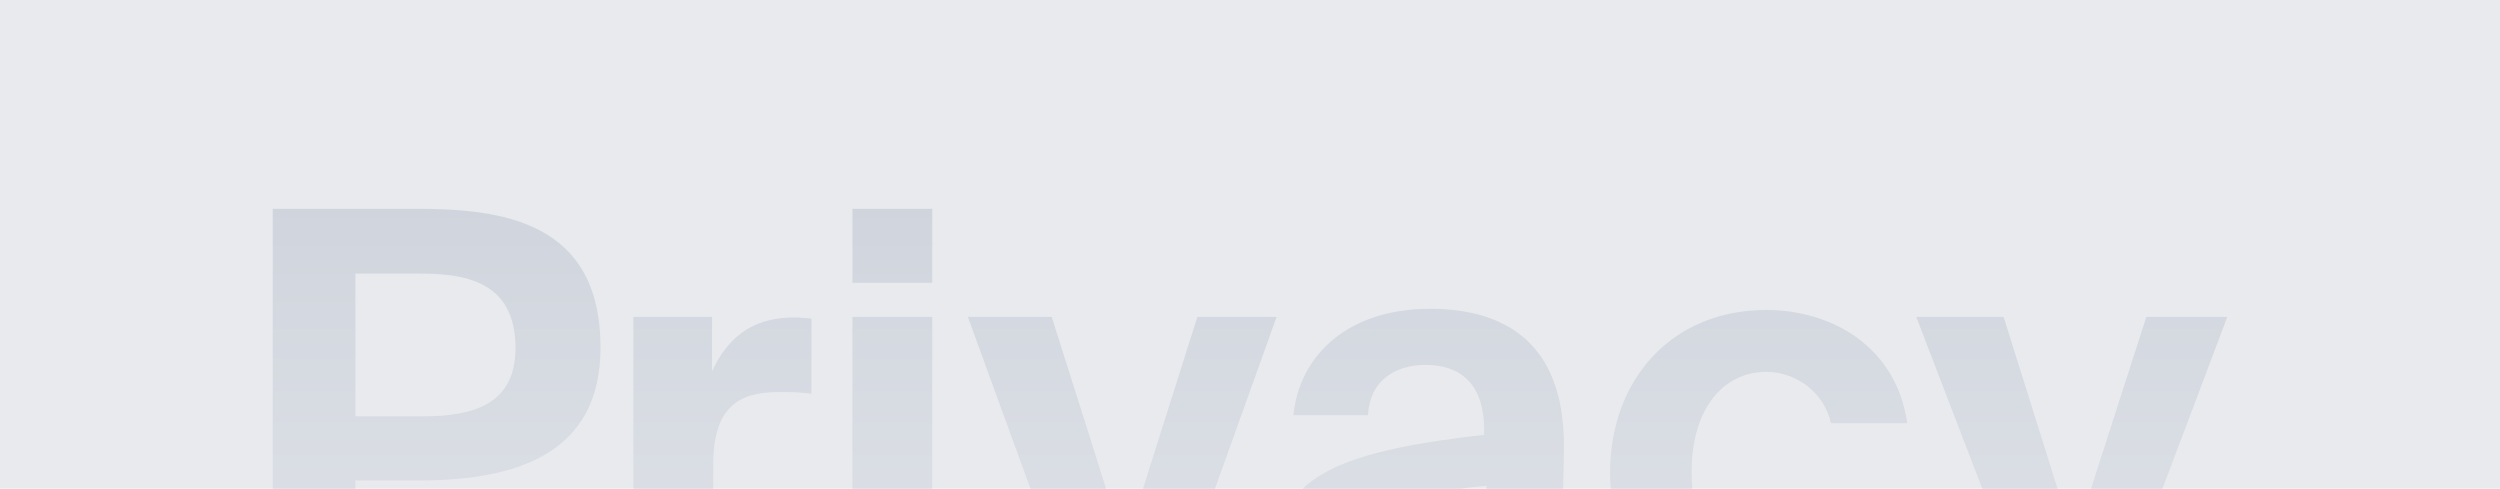 <?xml version="1.0" encoding="UTF-8"?> <svg xmlns="http://www.w3.org/2000/svg" width="1760" height="344" viewBox="0 0 1760 344" fill="none"><g clip-path="url(#clip0_950_1264)"><rect width="1760" height="344" fill="#E8EAEE"></rect><path d="M1460.16 381L1511.03 223.101H1568L1487.83 435.532C1461.78 503.494 1450.8 513.261 1396.26 513.261H1372.66V470.124H1393.82C1412.54 470.124 1420.68 470.53 1430.45 447.334L1432.89 441.229L1349.06 223.101H1410.51L1460.16 381ZM1006.58 217.403C1058.26 217.403 1100.99 240.193 1100.99 313.853C1100.99 320.365 1100.18 350.072 1100.18 369.605C1100.18 404.197 1102.21 423.731 1106.69 442.044H1055C1053.38 435.126 1052.56 425.765 1051.34 414.777C1035.47 437.567 1012.68 447.334 979.717 447.334C937.801 447.334 900.768 422.917 900.768 383.035C900.768 331.352 958.555 315.887 1044.83 306.12V302.457C1044.83 268.68 1026.52 256.878 1003.73 256.878C982.159 256.878 964.253 267.866 963.032 292.283H910.534C915.011 249.146 950.009 217.403 1006.58 217.403ZM1243.4 218.218C1289.39 218.218 1334.97 243.856 1342.7 297.981H1288.98C1284.5 276.82 1264.97 261.762 1243.4 261.762C1214.1 261.762 1190.9 286.586 1190.9 332.165C1190.9 378.151 1212.88 403.79 1243.81 403.79C1263.34 403.79 1283.28 393.616 1291.02 367.57H1344.73C1331.71 427.393 1286.54 447.334 1240.96 447.334C1175.44 447.334 1133.52 399.313 1133.52 332.979C1133.52 266.239 1177.88 218.218 1243.4 218.218ZM292.926 147C353.155 147 422.744 155.547 422.744 244.67C422.744 319.957 362.921 338.27 294.553 338.27H250.195V442.044H192V147H292.926ZM501.275 261.354C513.891 234.089 533.425 223.508 559.063 223.508C562.726 223.508 567.61 223.914 571.272 224.321V277.227C563.133 276.006 556.215 276.005 548.076 276.005C520.403 276.005 502.09 286.18 502.09 327.282V442.044H445.93V223.101H501.275V261.354ZM656.291 442.044H600.131V223.101H656.291V442.044ZM791.678 385.069L842.954 223.101H898.708L820.165 442.044H761.156L681.393 223.101H740.401L791.678 385.069ZM1046.46 341.933C983.38 348.444 958.556 355.769 958.556 380.187C958.556 396.058 970.764 409.08 996.402 409.08C1031.81 409.08 1046.46 390.36 1046.46 358.211V341.933ZM250.195 293.098H298.216C334.028 293.098 362.922 284.144 362.922 245.076C362.922 196.649 325.482 192.579 294.146 192.579H250.195V293.098ZM656.291 199.091H600.131V147H656.291V199.091Z" fill="url(#paint0_linear_950_1264)"></path></g><defs><linearGradient id="paint0_linear_950_1264" x1="-284.743" y1="-111.924" x2="-284.743" y2="595.48" gradientUnits="userSpaceOnUse"><stop stop-color="#C3C9D3"></stop><stop offset="1" stop-color="#E7E9EE"></stop></linearGradient><clipPath id="clip0_950_1264"><rect width="1760" height="344" fill="white"></rect></clipPath></defs></svg> 